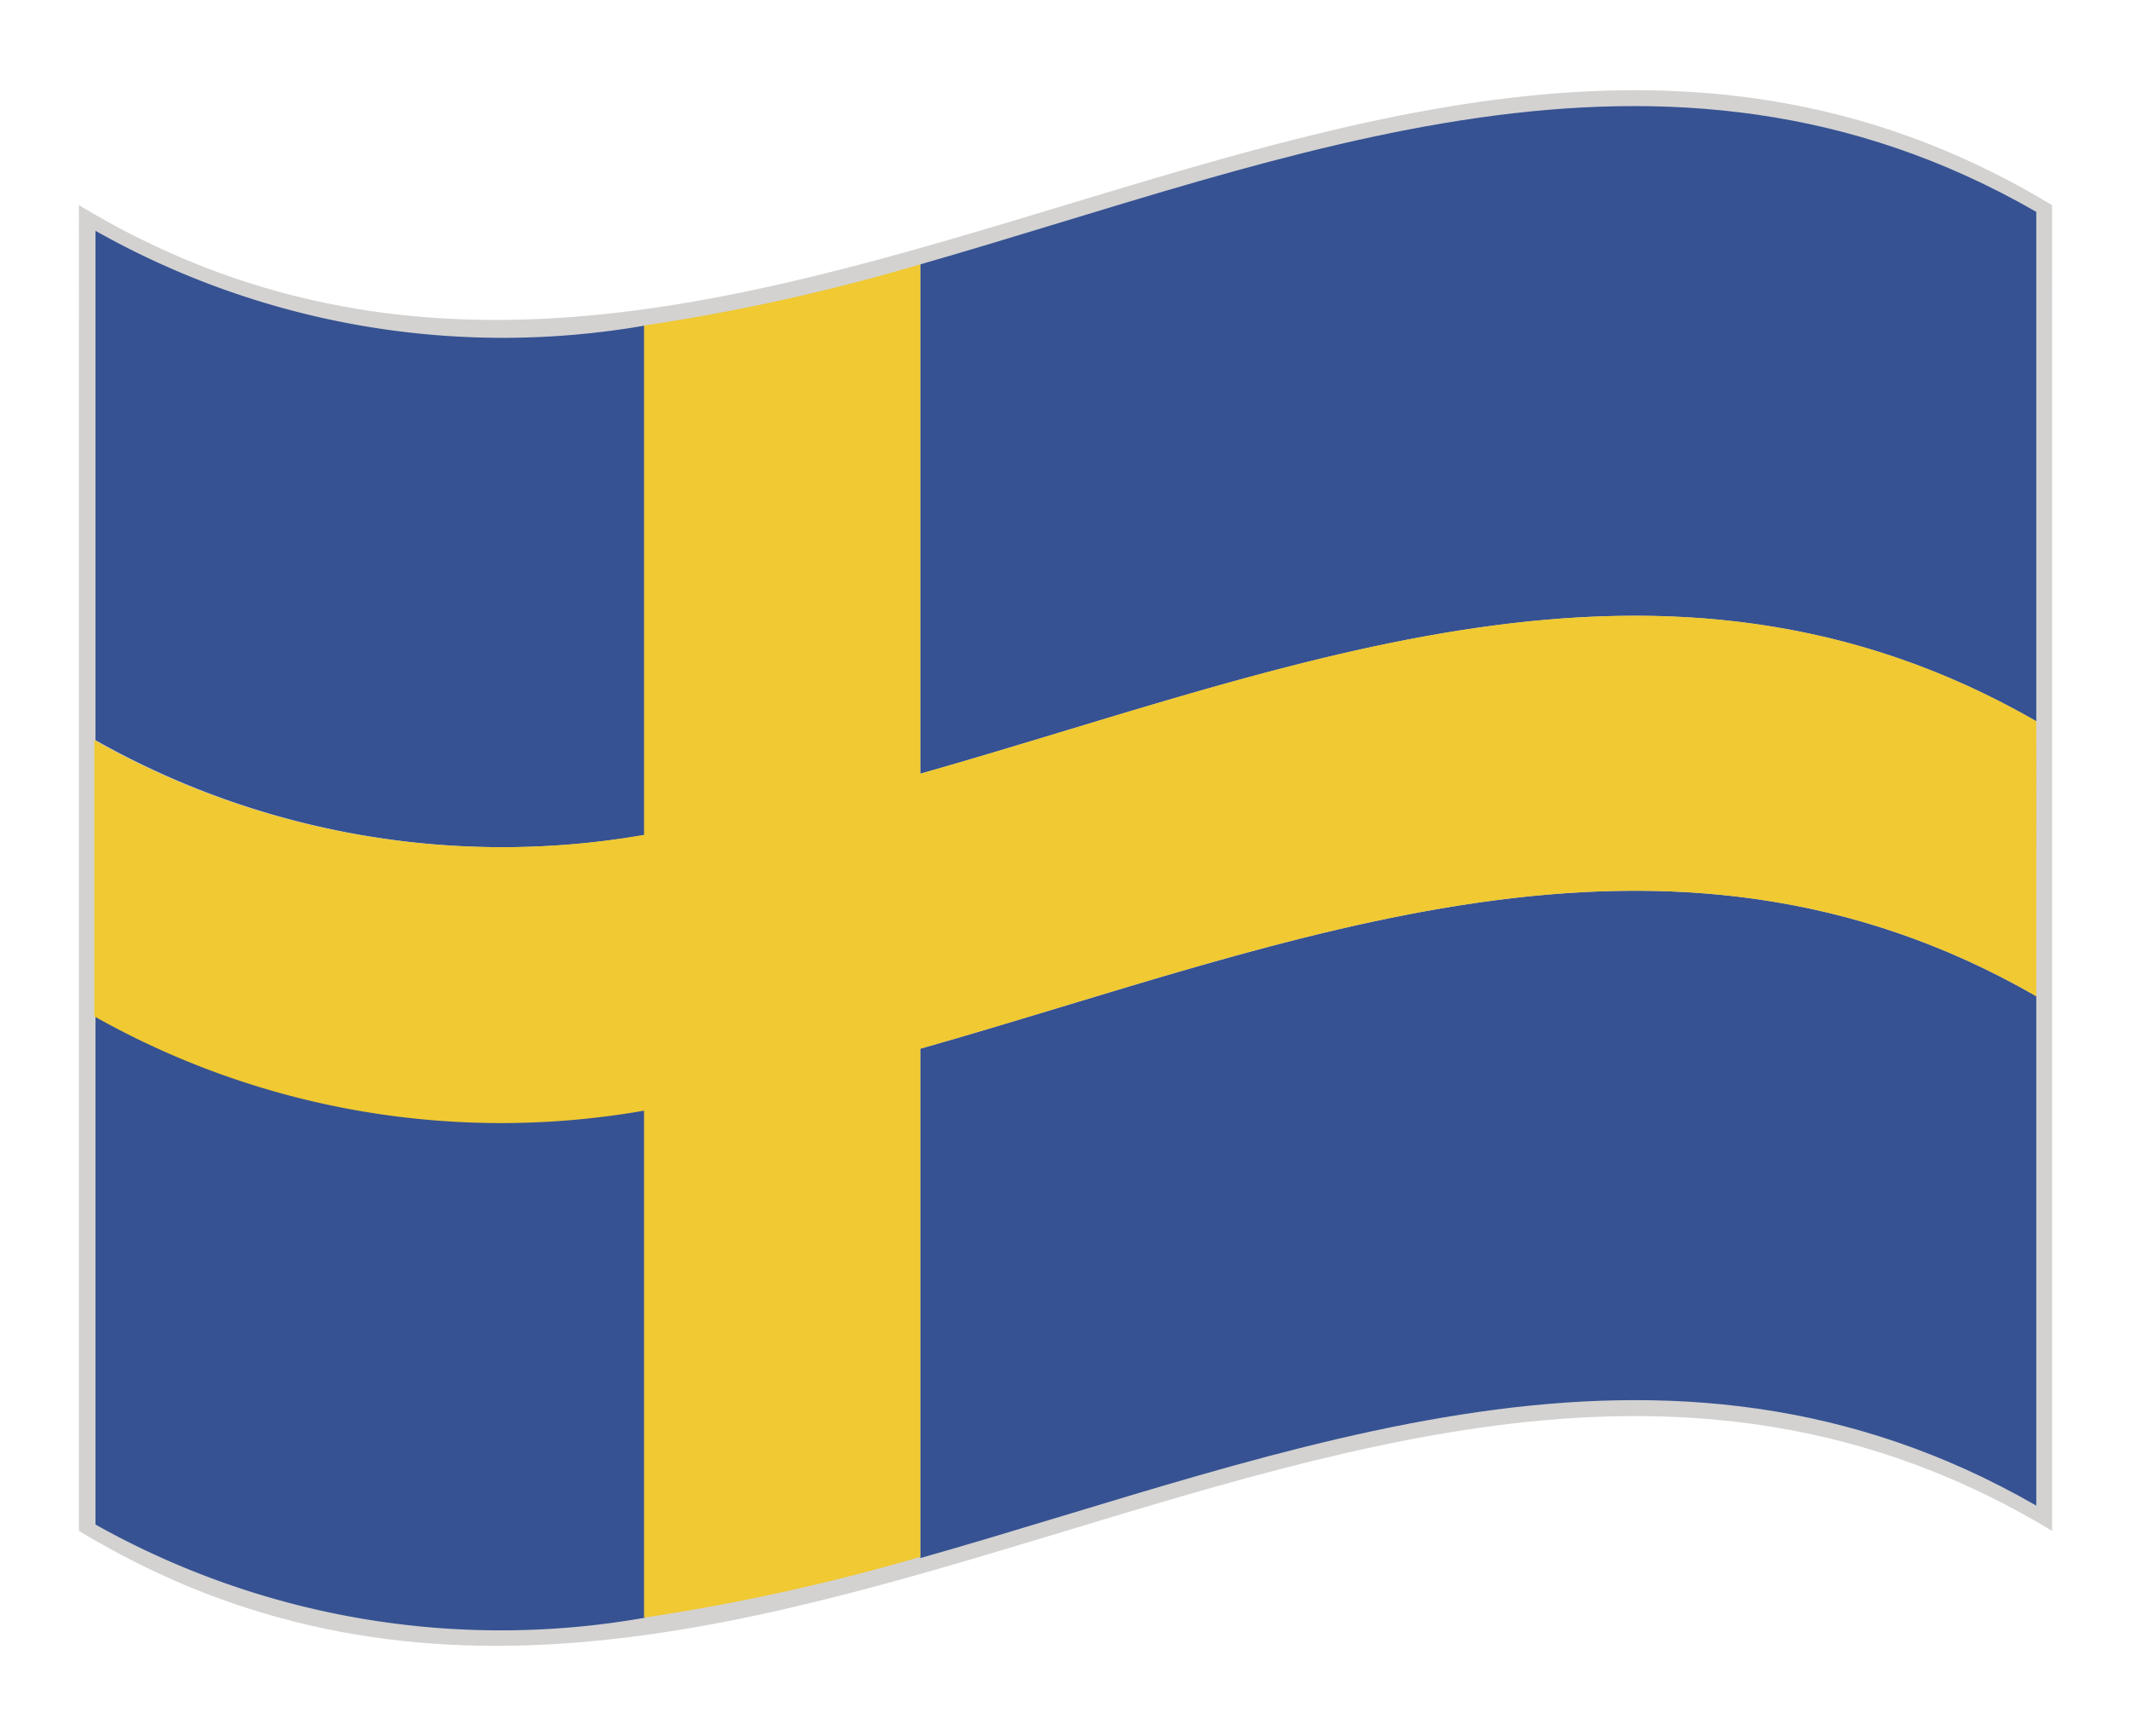 <svg xmlns="http://www.w3.org/2000/svg" viewBox="0 0 54 44"><defs><style>.cls-1{fill:#d3d2d1;}.cls-2{fill:#365292;}.cls-3{fill:#f0c933;}</style></defs><g id="Warstwa_2" data-name="Warstwa 2"><path class="cls-1" d="M52,38.8c-16.67-10.08-33.33,10.09-50,0V5.2c16.67,10.08,33.33-10.09,50,0Z"/><path class="cls-2" d="M16.35,21.16V8.25A21,21,0,0,1,2.42,5.85V18.76A21,21,0,0,0,16.35,21.16Z"/><path class="cls-2" d="M23.32,19.61c9.42-2.67,18.85-6.76,28.28-1.33V5.37C42.17-.06,32.74,4,23.32,6.7Z"/><path class="cls-2" d="M23.32,26.58V39.49c9.42-2.67,18.85-6.76,28.28-1.33V25.25C42.17,19.82,32.74,23.91,23.32,26.58Z"/><path class="cls-2" d="M16.35,28.12A21,21,0,0,1,2.42,25.73V38.64A21,21,0,0,0,16.35,41Z"/><path class="cls-3" d="M51.6,18.28c-9.43-5.43-18.86-1.34-28.28,1.33V6.7a51.26,51.26,0,0,1-7,1.55V21.16a21,21,0,0,1-13.93-2.4v7a21,21,0,0,0,13.93,2.39V41a52.77,52.77,0,0,0,7-1.54V26.58c9.42-2.67,18.85-6.76,28.28-1.33Z"/></g></svg>